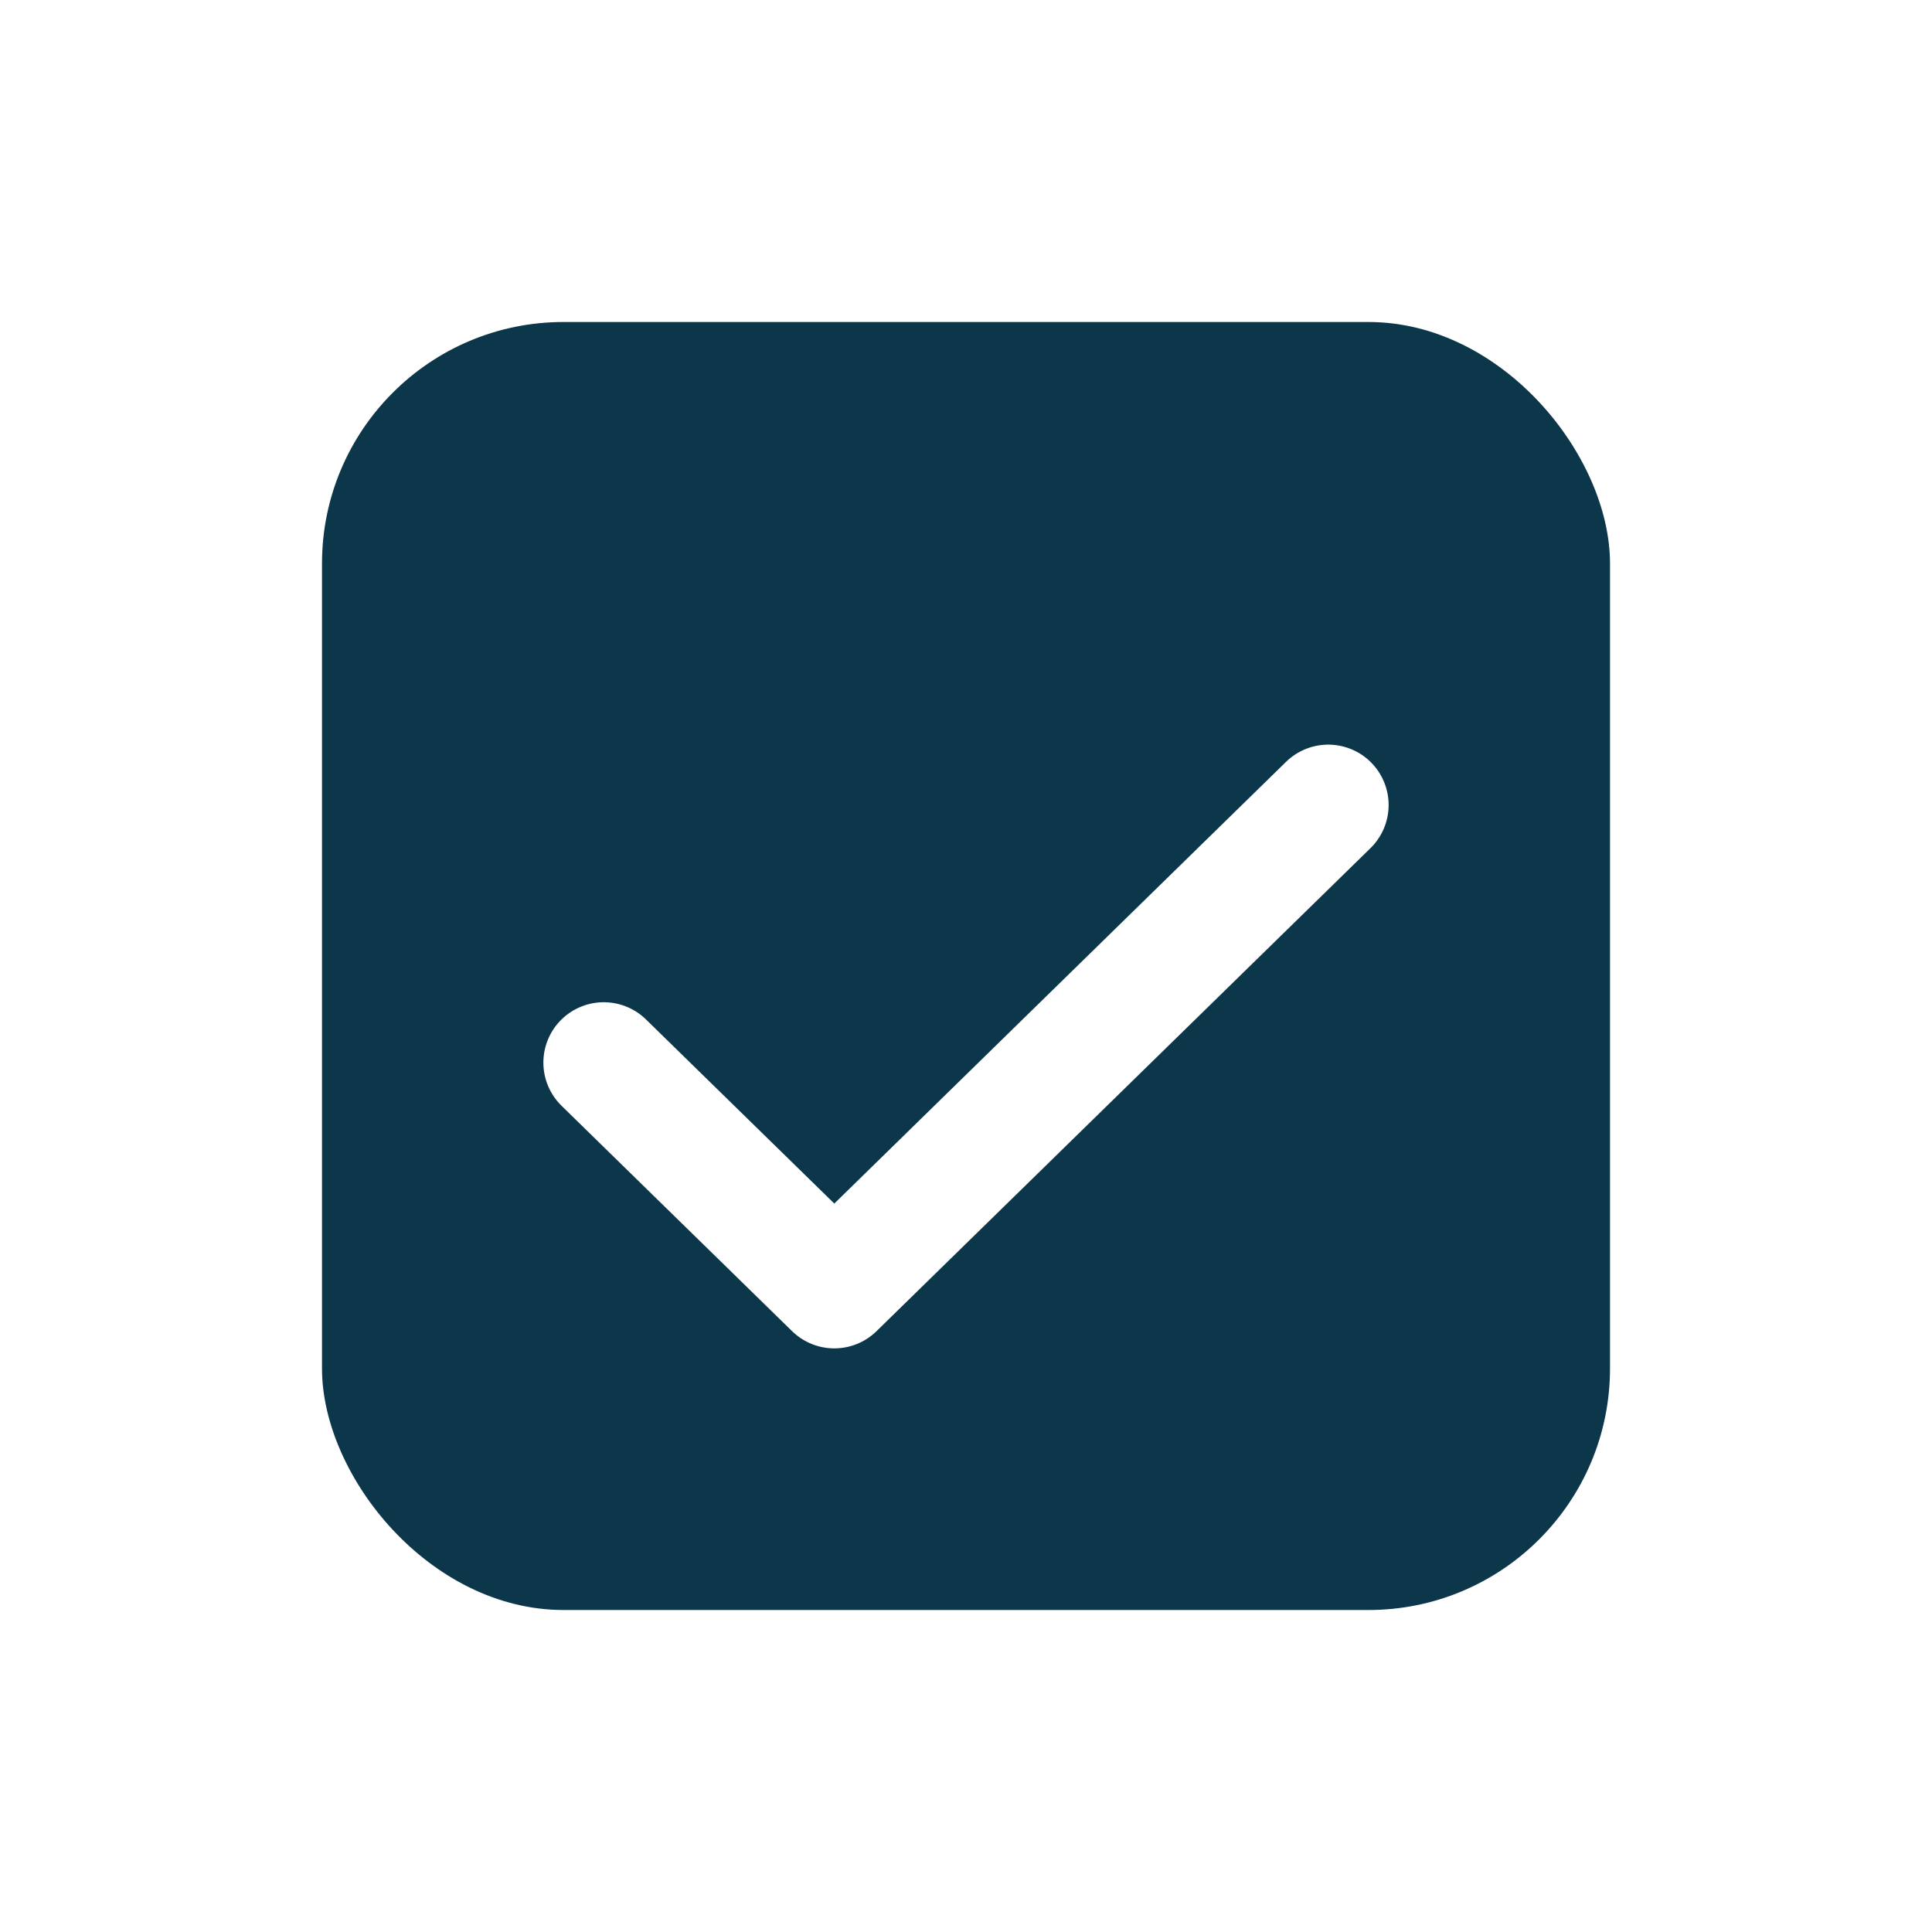 <svg width="24" height="24" viewBox="0 0 24 24" fill="none" xmlns="http://www.w3.org/2000/svg">
<g filter="url(#filter0_d_164_568)">
<rect x="4" y="4" width="16" height="16" rx="3" fill="#0C3649"/>
</g>
<g filter="url(#filter1_d_164_568)">
<path d="M7.5 12.2L10.364 15L16.5 9" stroke="white" stroke-width="1.5" stroke-linecap="round" stroke-linejoin="round"/>
</g>
<defs>
<filter id="filter0_d_164_568" x="3" y="3" width="18" height="18" filterUnits="userSpaceOnUse" color-interpolation-filters="sRGB">
<feFlood flood-opacity="0" result="BackgroundImageFix"/>
<feColorMatrix in="SourceAlpha" type="matrix" values="0 0 0 0 0 0 0 0 0 0 0 0 0 0 0 0 0 0 127 0" result="hardAlpha"/>
<feMorphology radius="1" operator="dilate" in="SourceAlpha" result="effect1_dropShadow_164_568"/>
<feOffset/>
<feComposite in2="hardAlpha" operator="out"/>
<feColorMatrix type="matrix" values="0 0 0 0 0.008 0 0 0 0 0.122 0 0 0 0 0.173 0 0 0 1 0"/>
<feBlend mode="normal" in2="BackgroundImageFix" result="effect1_dropShadow_164_568"/>
<feBlend mode="normal" in="SourceGraphic" in2="effect1_dropShadow_164_568" result="shape"/>
</filter>
<filter id="filter1_d_164_568" x="4.75" y="7.25" width="14.5" height="11.5" filterUnits="userSpaceOnUse" color-interpolation-filters="sRGB">
<feFlood flood-opacity="0" result="BackgroundImageFix"/>
<feColorMatrix in="SourceAlpha" type="matrix" values="0 0 0 0 0 0 0 0 0 0 0 0 0 0 0 0 0 0 127 0" result="hardAlpha"/>
<feOffset dy="1"/>
<feGaussianBlur stdDeviation="1"/>
<feComposite in2="hardAlpha" operator="out"/>
<feColorMatrix type="matrix" values="0 0 0 0 0.009 0 0 0 0 0.109 0 0 0 0 0.085 0 0 0 0.6 0"/>
<feBlend mode="normal" in2="BackgroundImageFix" result="effect1_dropShadow_164_568"/>
<feBlend mode="normal" in="SourceGraphic" in2="effect1_dropShadow_164_568" result="shape"/>
</filter>
</defs>
</svg>
